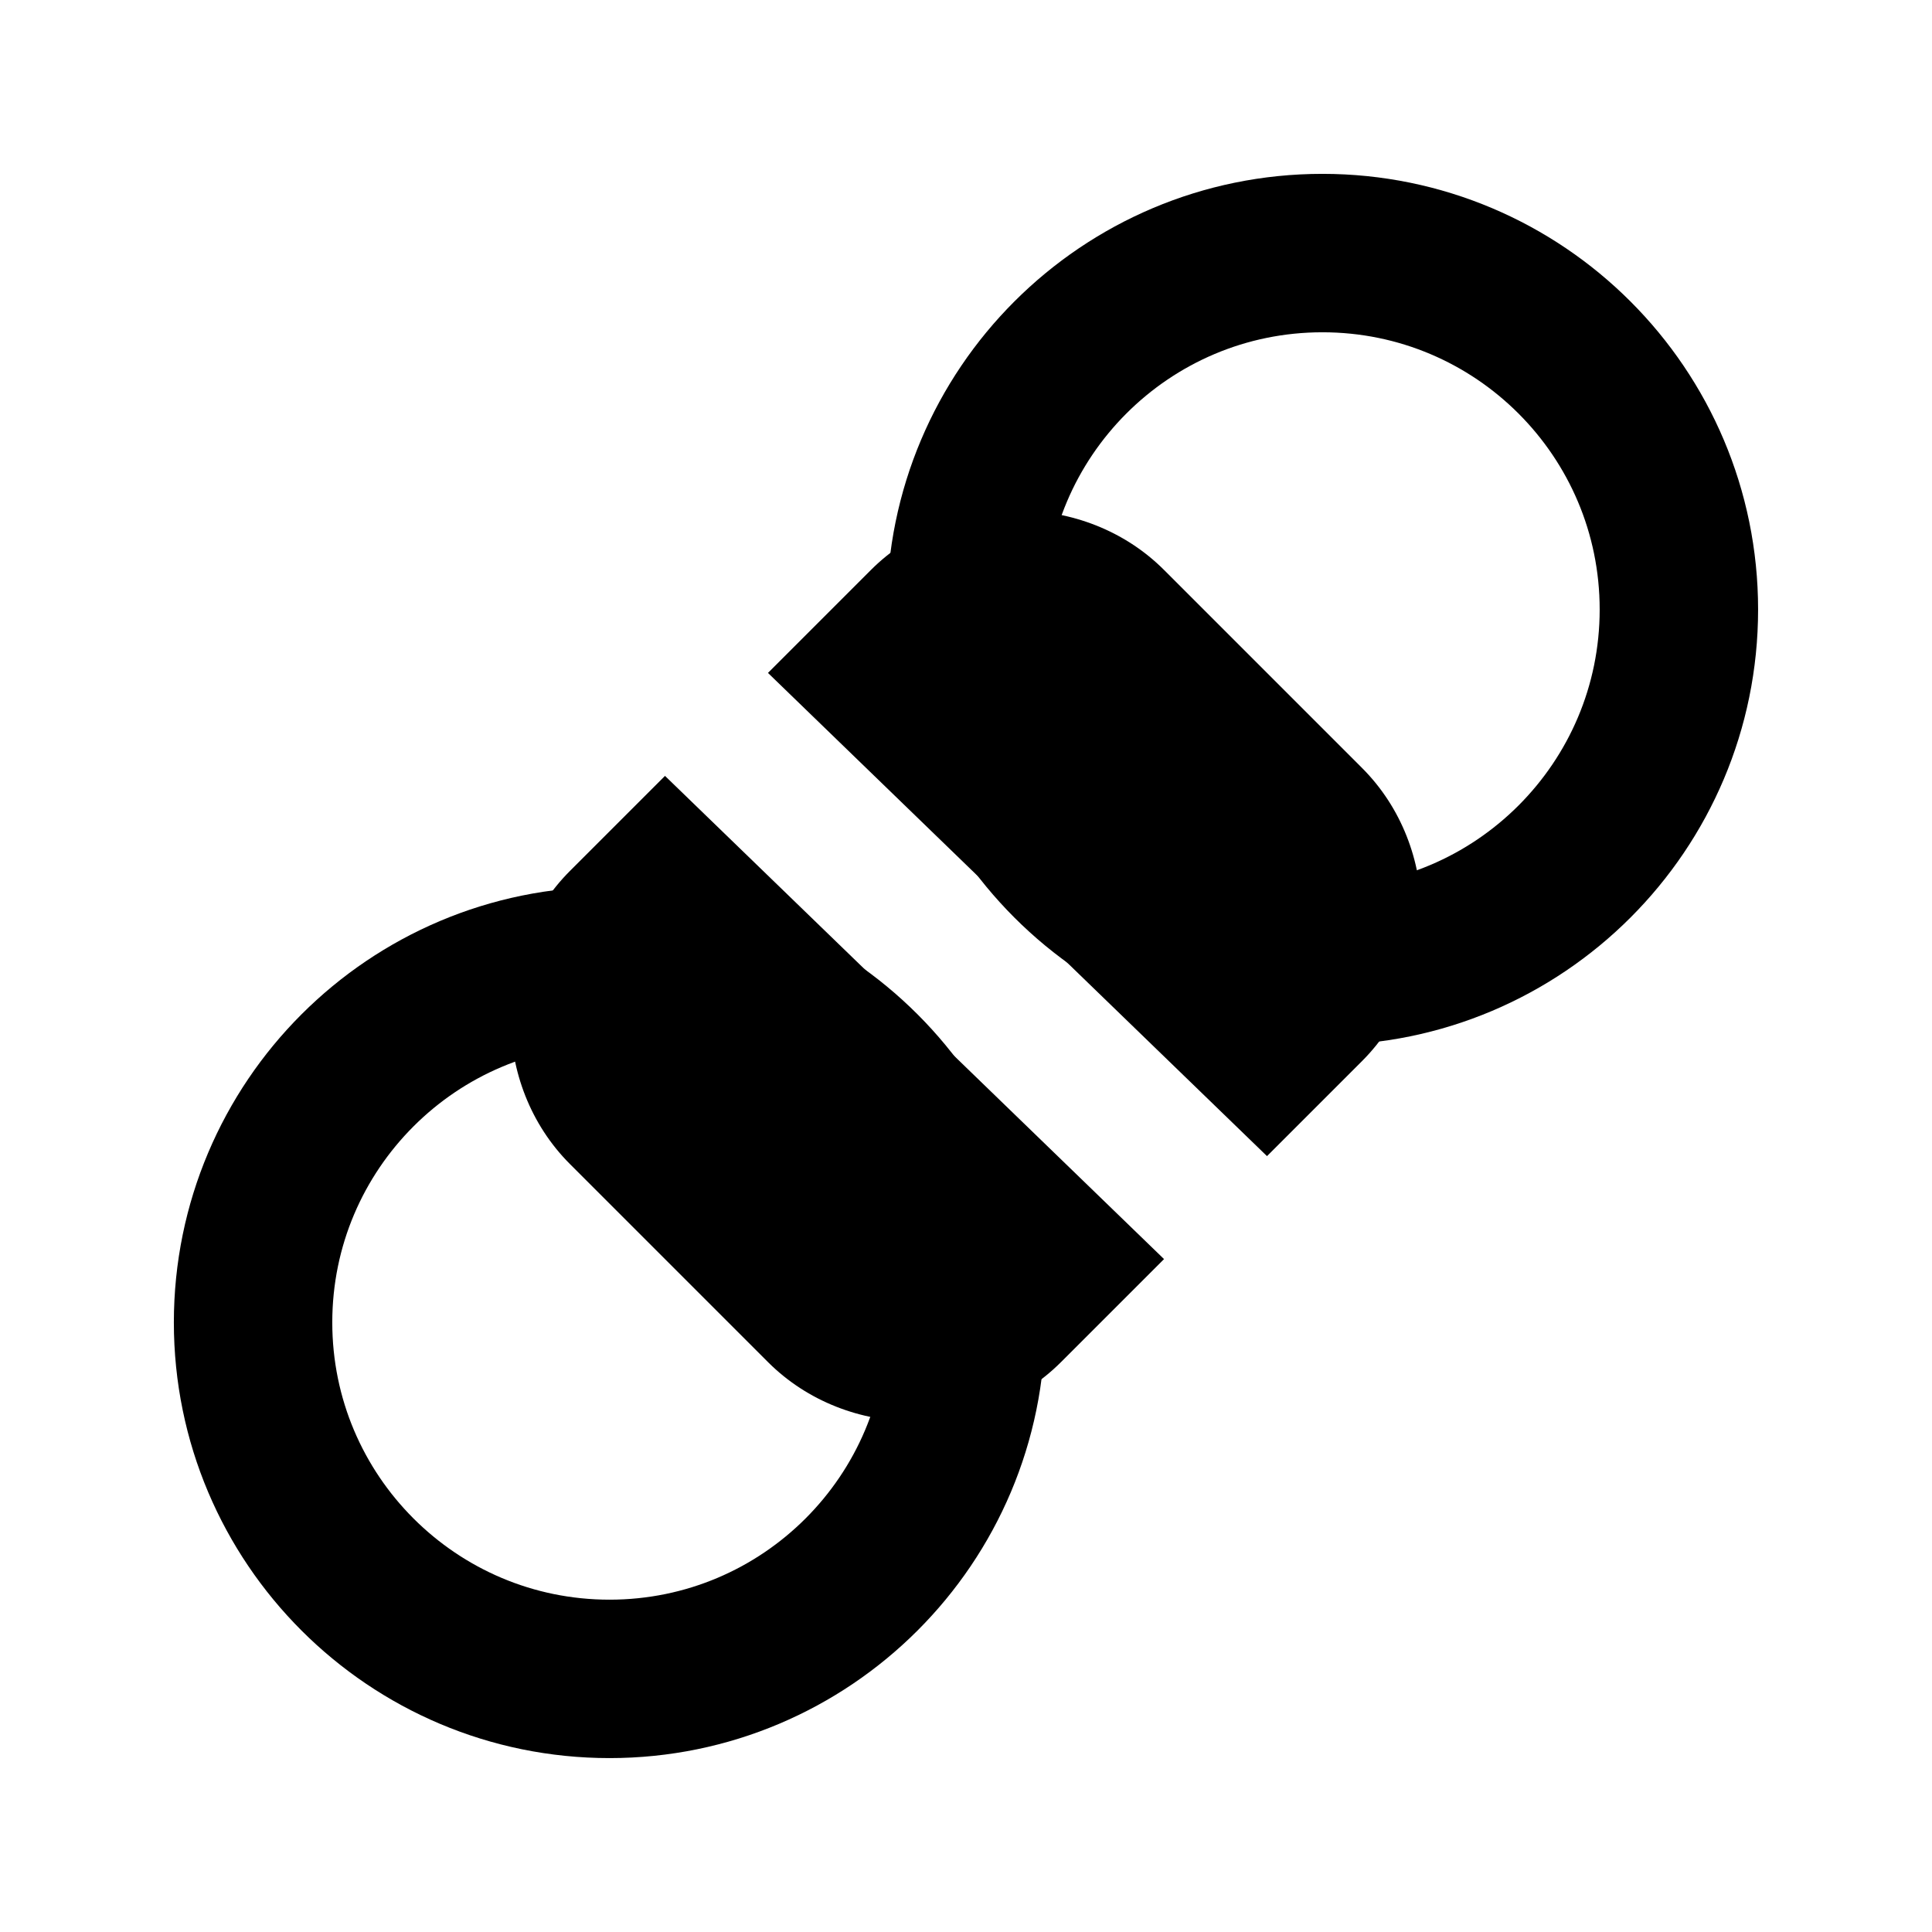 <?xml version="1.0" encoding="UTF-8"?>
<!-- Uploaded to: ICON Repo, www.iconrepo.com, Generator: ICON Repo Mixer Tools -->
<svg width="800px" height="800px" version="1.1" viewBox="144 144 512 512" xmlns="http://www.w3.org/2000/svg">
 <defs>
  <clipPath id="b">
   <path d="m148.09 148.09h503.81v503.81h-503.81z"/>
  </clipPath>
  <clipPath id="a">
   <path d="m148.09 148.09h503.81v503.81h-503.81z"/>
  </clipPath>
 </defs>
 <g clip-path="url(#b)">
  <path transform="matrix(20.992 0 0 20.992 148.09 148.09)" d="m21 7.5c0 2.485-2.015 4.5-4.5 4.5-2.485 0-4.5-2.015-4.5-4.5 0-2.485 2.015-4.5 4.5-4.5 2.485 0 4.5 2.015 4.5 4.5" fill="none" stroke="#000000" stroke-miterlimit="10" stroke-width="2"/>
 </g>
 <path d="m347.52 322.33 27.289-27.289c20.992-20.992 56.68-20.992 77.672 0l52.477 52.48c20.992 20.992 20.992 56.68 0 77.672l-25.191 25.191z"/>
 <g clip-path="url(#a)">
  <path transform="matrix(20.992 0 0 20.992 148.09 148.09)" d="m12 16.5c0 2.485-2.015 4.5-4.5 4.5-2.485 0-4.5-2.015-4.5-4.5 0-2.485 2.015-4.5 4.5-4.5 2.485 0 4.5 2.015 4.5 4.5" fill="none" stroke="#000000" stroke-miterlimit="10" stroke-width="2"/>
 </g>
 <path d="m452.48 477.67-27.293 27.289c-20.992 20.992-56.68 20.992-77.672 0l-52.477-52.477c-20.992-20.992-20.992-56.68 0-77.672l25.191-25.191z"/>
</svg>
